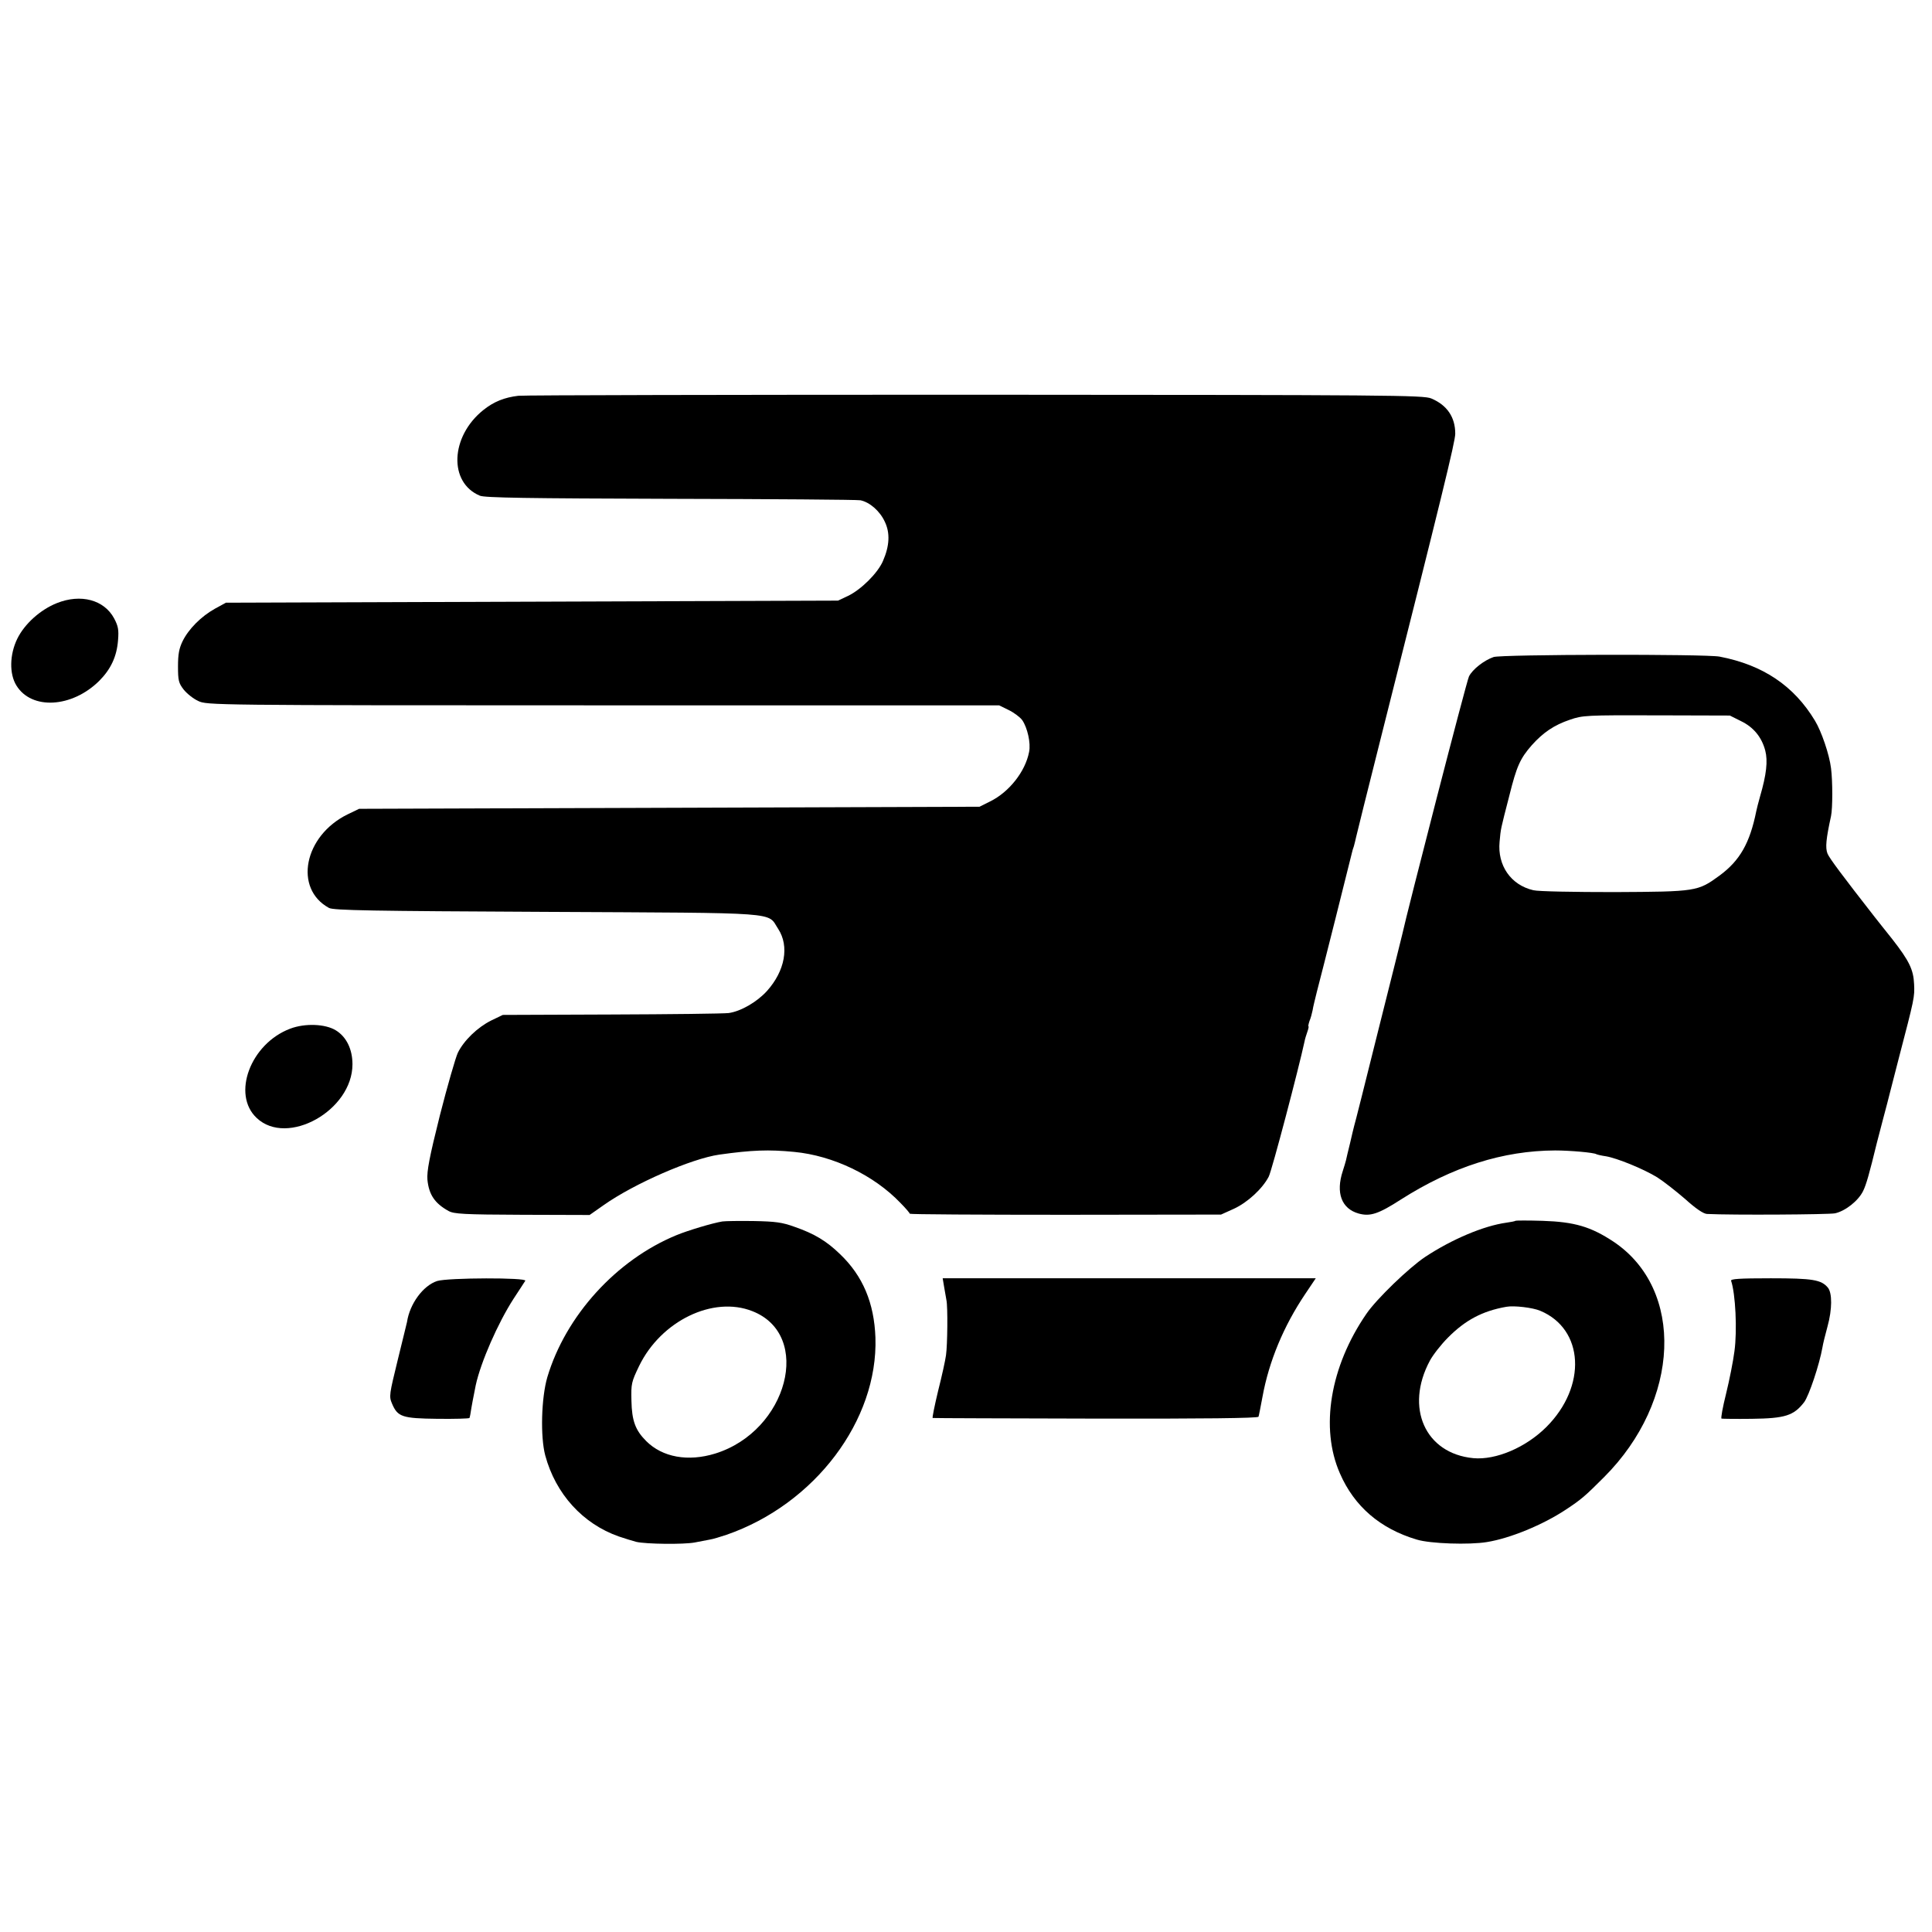 <?xml version="1.0" standalone="no"?>
<!DOCTYPE svg PUBLIC "-//W3C//DTD SVG 20010904//EN"
 "http://www.w3.org/TR/2001/REC-SVG-20010904/DTD/svg10.dtd">
<svg version="1.0" xmlns="http://www.w3.org/2000/svg"
 width="928pt" height="928pt" viewBox="0 0 928 928"
 preserveAspectRatio="xMidYMid meet">
<g transform="translate(0,928) scale(0.1,-0.1)"
fill="#000000" stroke="none">
<path d="M2490 7379 c-67 -8 -118 -28 -169 -69 -158 -127 -167 -348 -16 -411
23 -10 229 -13 915 -15 487 -1 898 -4 913 -7 44 -9 93 -51 117 -103 26 -54 23
-116 -9 -189 -25 -58 -105 -137 -167 -167 l-49 -23 -1470 -5 -1470 -5 -53 -29
c-66 -37 -126 -97 -155 -156 -17 -35 -22 -63 -22 -121 0 -67 3 -80 27 -111 15
-19 46 -44 70 -55 42 -20 60 -21 1945 -21 l1902 0 45 -22 c25 -12 55 -34 66
-49 25 -36 42 -111 33 -153 -18 -94 -96 -193 -188 -238 l-50 -25 -1490 -5
-1490 -5 -56 -27 c-209 -103 -259 -356 -89 -449 21 -12 206 -15 1045 -19 1147
-6 1058 1 1113 -82 54 -83 33 -201 -54 -298 -48 -53 -126 -98 -184 -106 -25
-3 -279 -6 -565 -7 l-520 -2 -56 -27 c-66 -33 -131 -96 -160 -155 -11 -24 -50
-159 -86 -300 -51 -203 -63 -269 -60 -309 7 -72 35 -114 102 -151 26 -14 72
-17 354 -18 l323 -1 67 47 c147 104 423 224 556 243 158 22 236 25 360 13 187
-18 383 -112 510 -245 25 -25 45 -49 45 -52 0 -3 336 -5 748 -5 l747 1 62 28
c65 30 137 96 167 154 15 28 145 523 172 649 2 12 9 34 14 48 5 14 7 25 5 25
-2 0 0 11 5 26 6 14 12 37 15 52 2 15 12 54 20 87 19 71 166 655 169 670 1 6
5 19 9 30 3 11 8 31 11 45 3 14 55 223 116 465 297 1177 360 1434 360 1472 0
79 -39 137 -115 169 -37 16 -197 17 -2185 18 -1180 0 -2170 -2 -2200 -5z"/>
<path d="M273 6383 c-80 -32 -155 -100 -190 -171 -37 -76 -39 -169 -4 -225 73
-118 266 -107 397 22 56 56 85 117 91 196 4 50 1 67 -19 105 -48 89 -160 119
-275 73z"/>
<path d="M7174 6124 c-46 -16 -101 -59 -118 -93 -11 -20 -296 -1126 -321
-1241 -2 -8 -53 -215 -115 -460 -61 -245 -113 -452 -116 -460 -2 -8 -11 -44
-19 -80 -9 -36 -18 -74 -20 -84 -3 -10 -9 -33 -15 -50 -35 -106 -6 -182 76
-205 55 -15 94 -3 204 68 247 157 490 234 740 235 69 0 186 -10 198 -18 4 -2
24 -7 46 -10 53 -9 179 -60 246 -101 30 -19 90 -66 134 -104 52 -47 88 -71
105 -72 122 -6 584 -3 615 3 50 11 112 60 135 107 15 30 30 83 66 231 2 8 16
60 30 115 15 55 28 107 30 115 2 8 22 87 45 175 76 291 77 296 74 358 -3 69
-23 111 -104 215 -34 42 -72 91 -85 107 -153 196 -219 284 -227 305 -11 28 -7
70 17 180 8 38 8 168 0 230 -8 66 -46 177 -77 228 -101 168 -250 268 -458 308
-65 13 -1050 11 -1086 -2z m1189 -308 c60 -29 99 -77 116 -141 13 -50 6 -115
-25 -221 -8 -28 -16 -60 -18 -70 -31 -154 -79 -238 -177 -310 -104 -76 -111
-77 -504 -79 -192 0 -368 3 -390 9 -108 25 -173 119 -162 233 6 65 4 55 47
222 35 141 52 178 108 242 54 60 106 96 183 122 61 21 78 22 416 21 l352 -1
54 -27z"/>
<path d="M1394 4339 c-191 -72 -282 -316 -161 -429 147 -139 460 36 460 258 0
72 -29 132 -80 163 -50 31 -148 35 -219 8z"/>
<path d="M3470 3413 c-49 -8 -168 -44 -221 -66 -289 -119 -532 -387 -620 -682
-29 -99 -34 -286 -10 -376 50 -185 180 -328 353 -389 30 -10 68 -22 84 -26 47
-11 228 -13 281 -3 26 5 59 11 73 14 14 2 50 13 80 23 424 147 728 550 715
947 -6 166 -60 296 -170 401 -65 63 -123 98 -218 131 -60 22 -93 26 -197 28
-69 1 -136 0 -150 -2z m144 -431 c291 -114 170 -576 -179 -684 -130 -40 -253
-18 -331 60 -52 52 -69 97 -71 194 -2 82 0 90 37 167 105 216 355 338 544 263z"/>
<path d="M7279 3416 c-2 -2 -22 -6 -44 -9 -108 -15 -260 -79 -389 -164 -78
-52 -234 -202 -283 -274 -174 -253 -223 -548 -127 -766 69 -159 194 -266 369
-318 65 -20 252 -26 337 -12 112 18 269 83 378 155 76 50 94 66 185 157 367
367 388 902 45 1131 -109 72 -187 95 -341 100 -69 2 -127 2 -130 0z m119 -432
c211 -88 225 -363 30 -558 -99 -99 -243 -160 -351 -150 -231 22 -330 242 -209
468 15 28 54 78 87 111 83 84 166 128 280 148 37 7 128 -4 163 -19z"/>
<path d="M2100 3127 c-68 -22 -132 -110 -145 -197 -1 -3 -20 -84 -44 -180 -41
-168 -43 -177 -28 -212 27 -64 49 -71 218 -73 83 -1 152 1 154 4 2 4 6 25 9
47 4 22 9 51 12 64 3 14 7 34 9 46 24 111 107 300 182 416 26 40 52 79 56 86
11 16 -371 15 -423 -1z"/>
<path d="M4535 3098 c4 -24 9 -52 11 -63 7 -32 5 -216 -2 -264 -3 -24 -20
-101 -38 -172 -17 -71 -29 -130 -26 -130 3 -1 355 -2 784 -3 513 -1 779 2 781
9 2 5 10 48 19 95 31 171 102 341 205 494 l51 76 -896 0 -896 0 7 -42z"/>
<path d="M8315 3128 c21 -61 30 -238 16 -339 -6 -47 -24 -138 -40 -203 -16
-64 -26 -118 -22 -120 3 -1 69 -2 146 -1 159 2 201 15 251 80 23 31 73 179 88
264 2 14 13 59 24 99 23 83 23 161 2 187 -32 38 -72 45 -274 45 -152 0 -194
-3 -191 -12z"/>
</g>
</svg>
